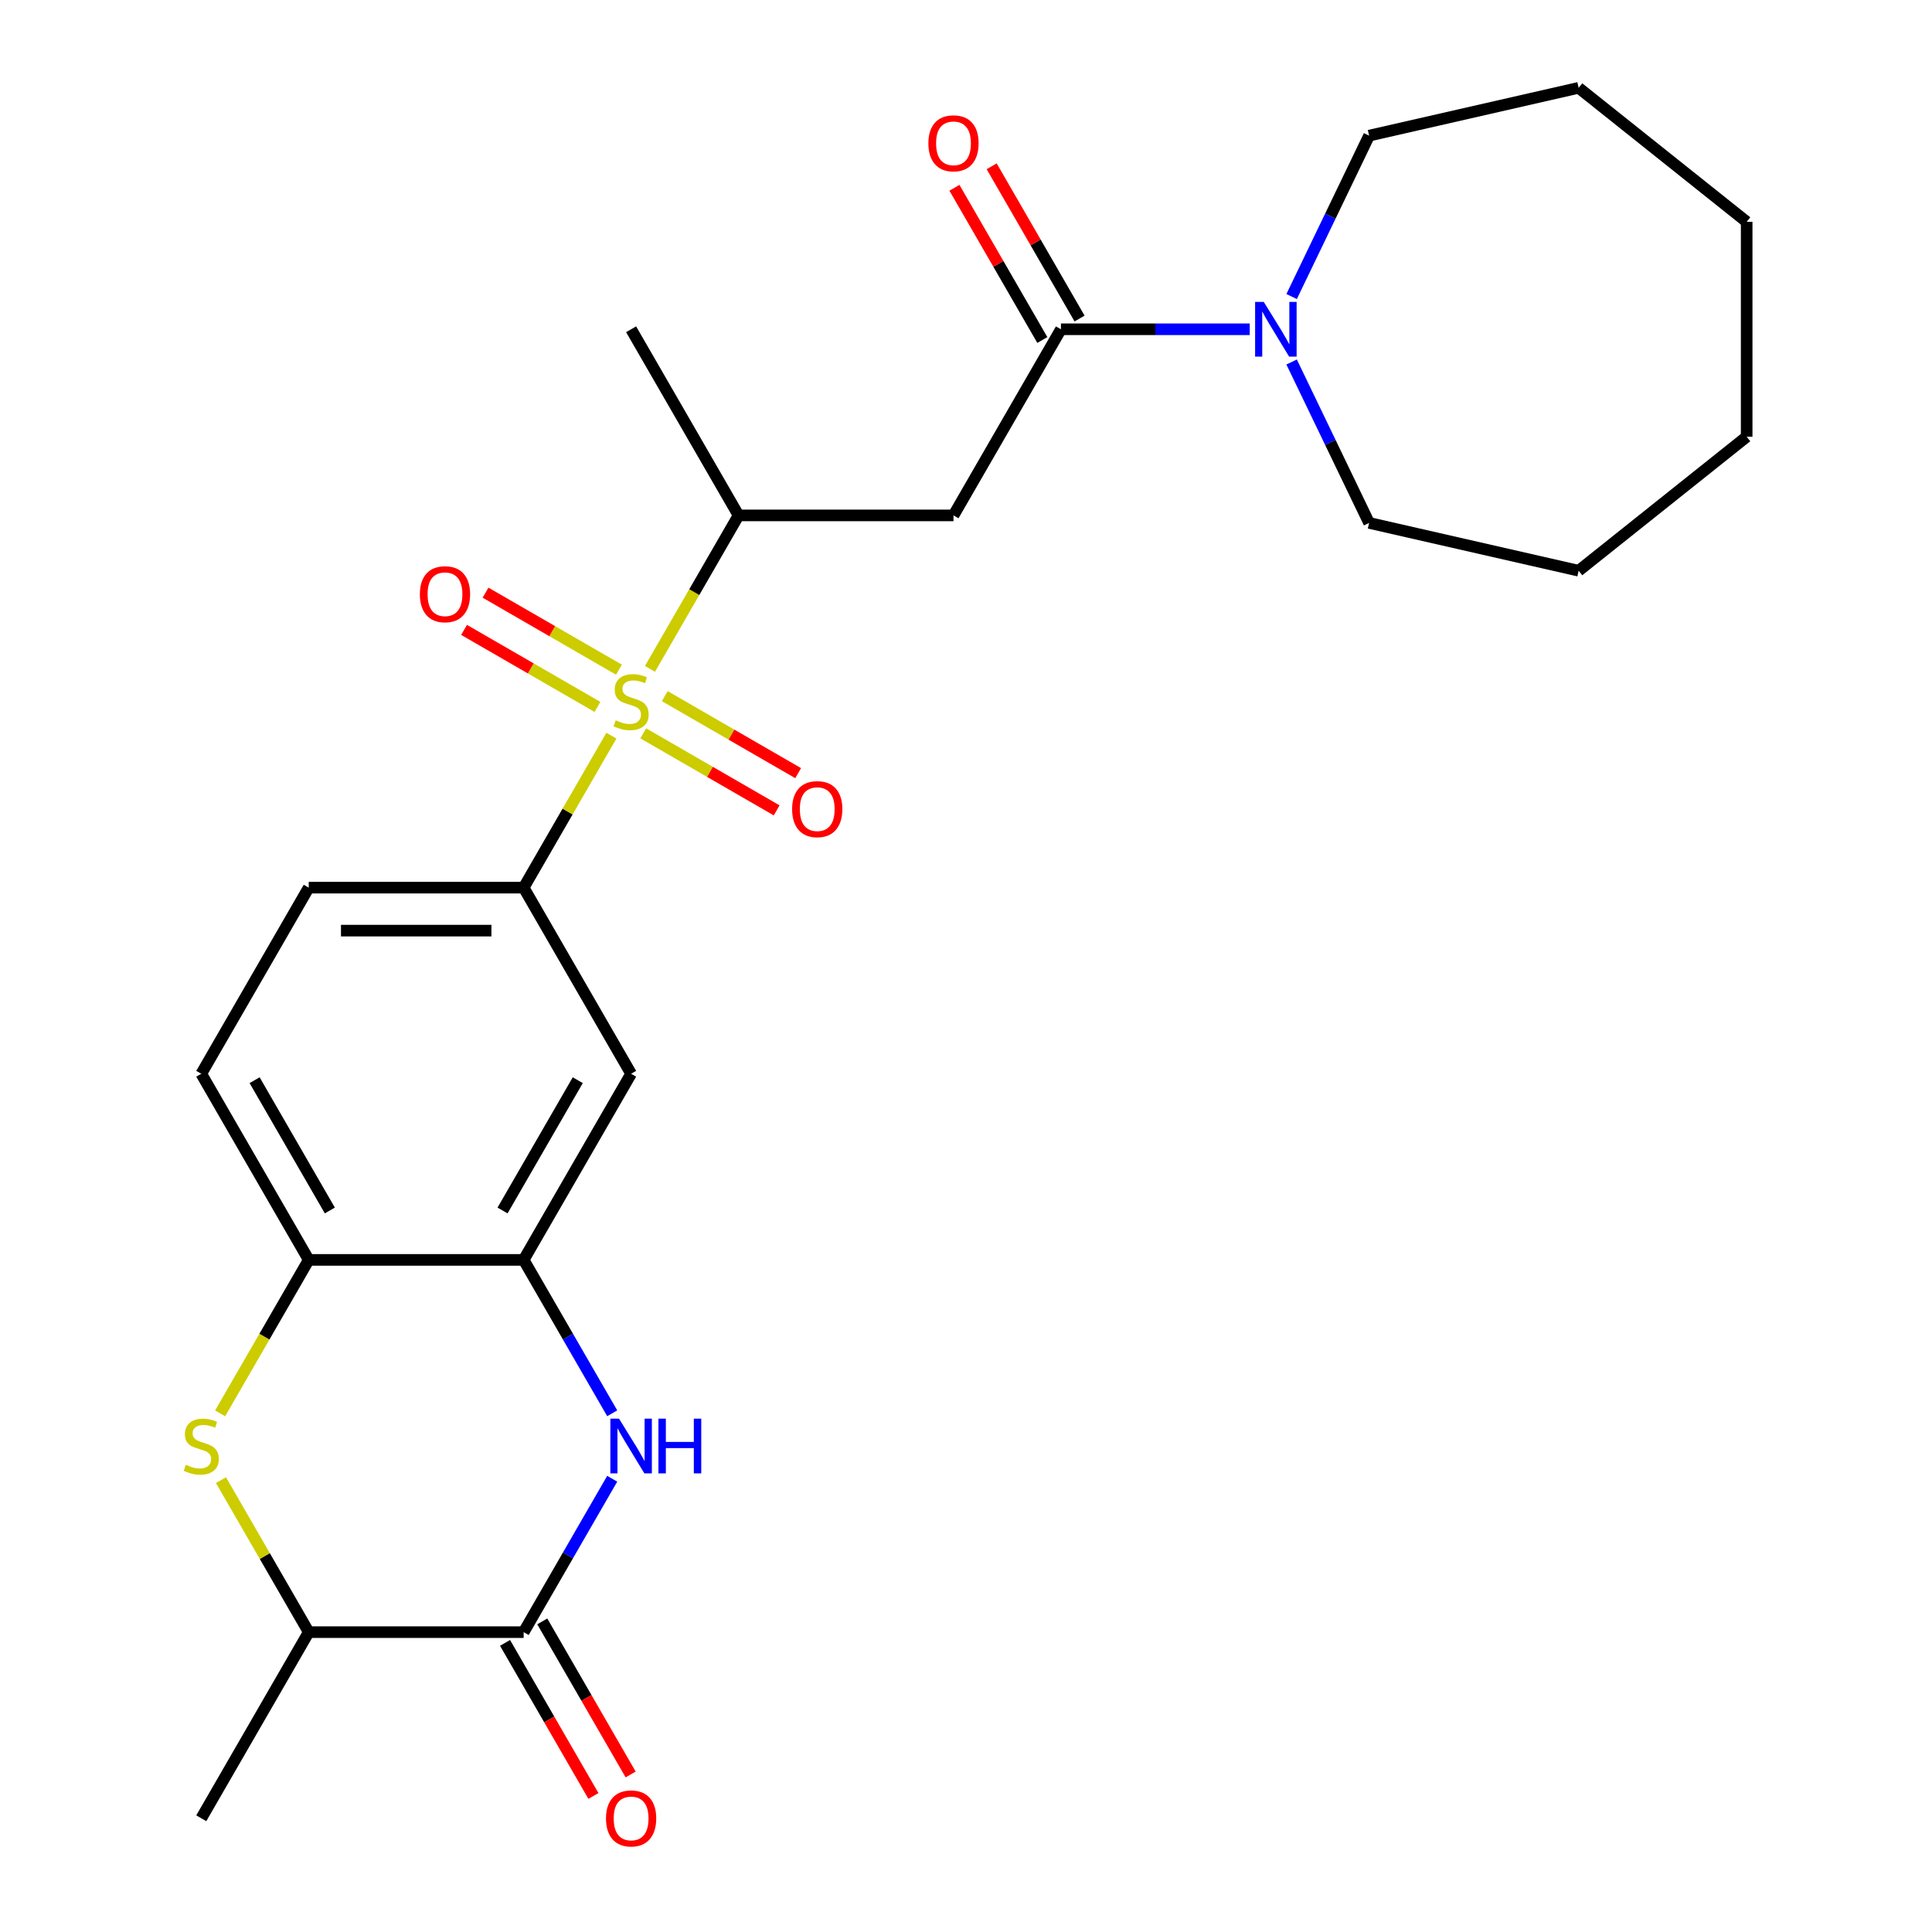 <?xml version='1.0' encoding='iso-8859-1'?>
<svg version='1.1' baseProfile='full'
              xmlns='http://www.w3.org/2000/svg'
                      xmlns:rdkit='http://www.rdkit.org/xml'
                      xmlns:xlink='http://www.w3.org/1999/xlink'
                  xml:space='preserve'
width='1000px' height='1000px' viewBox='0 0 1000 1000'>
<!-- END OF HEADER -->
<rect style='opacity:1.0;fill:#FFFFFF;stroke:none' width='1000' height='1000' x='0' y='0'> </rect>
<path class='bond-4' d='M 316.465,380.768 L 293.753,420.106' style='fill:none;fill-rule:evenodd;stroke:#CCCC00;stroke-width:6px;stroke-linecap:butt;stroke-linejoin:miter;stroke-opacity:1' />
<path class='bond-4' d='M 293.753,420.106 L 271.041,459.444' style='fill:none;fill-rule:evenodd;stroke:#000000;stroke-width:6px;stroke-linecap:butt;stroke-linejoin:miter;stroke-opacity:1' />
<path class='bond-7' d='M 336.42,346.206 L 359.351,306.488' style='fill:none;fill-rule:evenodd;stroke:#CCCC00;stroke-width:6px;stroke-linecap:butt;stroke-linejoin:miter;stroke-opacity:1' />
<path class='bond-7' d='M 359.351,306.488 L 382.282,266.77' style='fill:none;fill-rule:evenodd;stroke:#000000;stroke-width:6px;stroke-linecap:butt;stroke-linejoin:miter;stroke-opacity:1' />
<path class='bond-12' d='M 320.363,346.625 L 285.844,326.696' style='fill:none;fill-rule:evenodd;stroke:#CCCC00;stroke-width:6px;stroke-linecap:butt;stroke-linejoin:miter;stroke-opacity:1' />
<path class='bond-12' d='M 285.844,326.696 L 251.325,306.766' style='fill:none;fill-rule:evenodd;stroke:#FF0000;stroke-width:6px;stroke-linecap:butt;stroke-linejoin:miter;stroke-opacity:1' />
<path class='bond-12' d='M 309.239,365.893 L 274.72,345.963' style='fill:none;fill-rule:evenodd;stroke:#CCCC00;stroke-width:6px;stroke-linecap:butt;stroke-linejoin:miter;stroke-opacity:1' />
<path class='bond-12' d='M 274.72,345.963 L 240.201,326.034' style='fill:none;fill-rule:evenodd;stroke:#FF0000;stroke-width:6px;stroke-linecap:butt;stroke-linejoin:miter;stroke-opacity:1' />
<path class='bond-13' d='M 332.961,379.588 L 367.48,399.518' style='fill:none;fill-rule:evenodd;stroke:#CCCC00;stroke-width:6px;stroke-linecap:butt;stroke-linejoin:miter;stroke-opacity:1' />
<path class='bond-13' d='M 367.48,399.518 L 401.998,419.447' style='fill:none;fill-rule:evenodd;stroke:#FF0000;stroke-width:6px;stroke-linecap:butt;stroke-linejoin:miter;stroke-opacity:1' />
<path class='bond-13' d='M 344.085,360.321 L 378.604,380.25' style='fill:none;fill-rule:evenodd;stroke:#CCCC00;stroke-width:6px;stroke-linecap:butt;stroke-linejoin:miter;stroke-opacity:1' />
<path class='bond-13' d='M 378.604,380.25 L 413.122,400.18' style='fill:none;fill-rule:evenodd;stroke:#FF0000;stroke-width:6px;stroke-linecap:butt;stroke-linejoin:miter;stroke-opacity:1' />
<path class='bond-0' d='M 316.881,731.515 L 293.961,691.817' style='fill:none;fill-rule:evenodd;stroke:#0000FF;stroke-width:6px;stroke-linecap:butt;stroke-linejoin:miter;stroke-opacity:1' />
<path class='bond-0' d='M 293.961,691.817 L 271.041,652.118' style='fill:none;fill-rule:evenodd;stroke:#000000;stroke-width:6px;stroke-linecap:butt;stroke-linejoin:miter;stroke-opacity:1' />
<path class='bond-1' d='M 316.881,765.397 L 293.961,805.095' style='fill:none;fill-rule:evenodd;stroke:#0000FF;stroke-width:6px;stroke-linecap:butt;stroke-linejoin:miter;stroke-opacity:1' />
<path class='bond-1' d='M 293.961,805.095 L 271.041,844.793' style='fill:none;fill-rule:evenodd;stroke:#000000;stroke-width:6px;stroke-linecap:butt;stroke-linejoin:miter;stroke-opacity:1' />
<path class='bond-14' d='M 261.408,850.355 L 284.281,889.973' style='fill:none;fill-rule:evenodd;stroke:#000000;stroke-width:6px;stroke-linecap:butt;stroke-linejoin:miter;stroke-opacity:1' />
<path class='bond-14' d='M 284.281,889.973 L 307.155,929.591' style='fill:none;fill-rule:evenodd;stroke:#FF0000;stroke-width:6px;stroke-linecap:butt;stroke-linejoin:miter;stroke-opacity:1' />
<path class='bond-14' d='M 280.675,839.231 L 303.549,878.849' style='fill:none;fill-rule:evenodd;stroke:#000000;stroke-width:6px;stroke-linecap:butt;stroke-linejoin:miter;stroke-opacity:1' />
<path class='bond-14' d='M 303.549,878.849 L 326.422,918.467' style='fill:none;fill-rule:evenodd;stroke:#FF0000;stroke-width:6px;stroke-linecap:butt;stroke-linejoin:miter;stroke-opacity:1' />
<path class='bond-27' d='M 271.041,844.793 L 159.801,844.793' style='fill:none;fill-rule:evenodd;stroke:#000000;stroke-width:6px;stroke-linecap:butt;stroke-linejoin:miter;stroke-opacity:1' />
<path class='bond-2' d='M 549.143,170.432 L 493.523,266.77' style='fill:none;fill-rule:evenodd;stroke:#000000;stroke-width:6px;stroke-linecap:butt;stroke-linejoin:miter;stroke-opacity:1' />
<path class='bond-8' d='M 549.143,170.432 L 598.003,170.432' style='fill:none;fill-rule:evenodd;stroke:#000000;stroke-width:6px;stroke-linecap:butt;stroke-linejoin:miter;stroke-opacity:1' />
<path class='bond-8' d='M 598.003,170.432 L 646.863,170.432' style='fill:none;fill-rule:evenodd;stroke:#0000FF;stroke-width:6px;stroke-linecap:butt;stroke-linejoin:miter;stroke-opacity:1' />
<path class='bond-15' d='M 558.777,164.87 L 536.03,125.472' style='fill:none;fill-rule:evenodd;stroke:#000000;stroke-width:6px;stroke-linecap:butt;stroke-linejoin:miter;stroke-opacity:1' />
<path class='bond-15' d='M 536.03,125.472 L 513.284,86.074' style='fill:none;fill-rule:evenodd;stroke:#FF0000;stroke-width:6px;stroke-linecap:butt;stroke-linejoin:miter;stroke-opacity:1' />
<path class='bond-15' d='M 539.509,175.994 L 516.763,136.596' style='fill:none;fill-rule:evenodd;stroke:#000000;stroke-width:6px;stroke-linecap:butt;stroke-linejoin:miter;stroke-opacity:1' />
<path class='bond-15' d='M 516.763,136.596 L 494.016,97.198' style='fill:none;fill-rule:evenodd;stroke:#FF0000;stroke-width:6px;stroke-linecap:butt;stroke-linejoin:miter;stroke-opacity:1' />
<path class='bond-3' d='M 113.938,731.555 L 136.87,691.837' style='fill:none;fill-rule:evenodd;stroke:#CCCC00;stroke-width:6px;stroke-linecap:butt;stroke-linejoin:miter;stroke-opacity:1' />
<path class='bond-3' d='M 136.87,691.837 L 159.801,652.118' style='fill:none;fill-rule:evenodd;stroke:#000000;stroke-width:6px;stroke-linecap:butt;stroke-linejoin:miter;stroke-opacity:1' />
<path class='bond-11' d='M 114.377,766.117 L 137.089,805.455' style='fill:none;fill-rule:evenodd;stroke:#CCCC00;stroke-width:6px;stroke-linecap:butt;stroke-linejoin:miter;stroke-opacity:1' />
<path class='bond-11' d='M 137.089,805.455 L 159.801,844.793' style='fill:none;fill-rule:evenodd;stroke:#000000;stroke-width:6px;stroke-linecap:butt;stroke-linejoin:miter;stroke-opacity:1' />
<path class='bond-9' d='M 271.041,459.444 L 326.662,555.781' style='fill:none;fill-rule:evenodd;stroke:#000000;stroke-width:6px;stroke-linecap:butt;stroke-linejoin:miter;stroke-opacity:1' />
<path class='bond-16' d='M 271.041,459.444 L 159.801,459.444' style='fill:none;fill-rule:evenodd;stroke:#000000;stroke-width:6px;stroke-linecap:butt;stroke-linejoin:miter;stroke-opacity:1' />
<path class='bond-16' d='M 254.355,481.692 L 176.487,481.692' style='fill:none;fill-rule:evenodd;stroke:#000000;stroke-width:6px;stroke-linecap:butt;stroke-linejoin:miter;stroke-opacity:1' />
<path class='bond-5' d='M 271.041,652.118 L 326.662,555.781' style='fill:none;fill-rule:evenodd;stroke:#000000;stroke-width:6px;stroke-linecap:butt;stroke-linejoin:miter;stroke-opacity:1' />
<path class='bond-5' d='M 260.117,626.544 L 299.051,559.108' style='fill:none;fill-rule:evenodd;stroke:#000000;stroke-width:6px;stroke-linecap:butt;stroke-linejoin:miter;stroke-opacity:1' />
<path class='bond-26' d='M 271.041,652.118 L 159.801,652.118' style='fill:none;fill-rule:evenodd;stroke:#000000;stroke-width:6px;stroke-linecap:butt;stroke-linejoin:miter;stroke-opacity:1' />
<path class='bond-6' d='M 493.523,266.77 L 382.282,266.77' style='fill:none;fill-rule:evenodd;stroke:#000000;stroke-width:6px;stroke-linecap:butt;stroke-linejoin:miter;stroke-opacity:1' />
<path class='bond-20' d='M 382.282,266.77 L 326.662,170.432' style='fill:none;fill-rule:evenodd;stroke:#000000;stroke-width:6px;stroke-linecap:butt;stroke-linejoin:miter;stroke-opacity:1' />
<path class='bond-18' d='M 668.542,153.491 L 688.596,111.85' style='fill:none;fill-rule:evenodd;stroke:#0000FF;stroke-width:6px;stroke-linecap:butt;stroke-linejoin:miter;stroke-opacity:1' />
<path class='bond-18' d='M 688.596,111.85 L 708.649,70.208' style='fill:none;fill-rule:evenodd;stroke:#000000;stroke-width:6px;stroke-linecap:butt;stroke-linejoin:miter;stroke-opacity:1' />
<path class='bond-19' d='M 668.542,187.373 L 688.596,229.015' style='fill:none;fill-rule:evenodd;stroke:#0000FF;stroke-width:6px;stroke-linecap:butt;stroke-linejoin:miter;stroke-opacity:1' />
<path class='bond-19' d='M 688.596,229.015 L 708.649,270.657' style='fill:none;fill-rule:evenodd;stroke:#000000;stroke-width:6px;stroke-linecap:butt;stroke-linejoin:miter;stroke-opacity:1' />
<path class='bond-10' d='M 159.801,652.118 L 104.18,555.781' style='fill:none;fill-rule:evenodd;stroke:#000000;stroke-width:6px;stroke-linecap:butt;stroke-linejoin:miter;stroke-opacity:1' />
<path class='bond-10' d='M 170.725,626.544 L 131.791,559.108' style='fill:none;fill-rule:evenodd;stroke:#000000;stroke-width:6px;stroke-linecap:butt;stroke-linejoin:miter;stroke-opacity:1' />
<path class='bond-21' d='M 159.801,844.793 L 104.18,941.13' style='fill:none;fill-rule:evenodd;stroke:#000000;stroke-width:6px;stroke-linecap:butt;stroke-linejoin:miter;stroke-opacity:1' />
<path class='bond-17' d='M 159.801,459.444 L 104.18,555.781' style='fill:none;fill-rule:evenodd;stroke:#000000;stroke-width:6px;stroke-linecap:butt;stroke-linejoin:miter;stroke-opacity:1' />
<path class='bond-23' d='M 708.649,70.208 L 817.101,45.455' style='fill:none;fill-rule:evenodd;stroke:#000000;stroke-width:6px;stroke-linecap:butt;stroke-linejoin:miter;stroke-opacity:1' />
<path class='bond-22' d='M 708.649,270.657 L 817.101,295.41' style='fill:none;fill-rule:evenodd;stroke:#000000;stroke-width:6px;stroke-linecap:butt;stroke-linejoin:miter;stroke-opacity:1' />
<path class='bond-24' d='M 817.101,295.41 L 904.072,226.053' style='fill:none;fill-rule:evenodd;stroke:#000000;stroke-width:6px;stroke-linecap:butt;stroke-linejoin:miter;stroke-opacity:1' />
<path class='bond-25' d='M 817.101,45.455 L 904.072,114.812' style='fill:none;fill-rule:evenodd;stroke:#000000;stroke-width:6px;stroke-linecap:butt;stroke-linejoin:miter;stroke-opacity:1' />
<path class='bond-28' d='M 904.072,226.053 L 904.072,114.812' style='fill:none;fill-rule:evenodd;stroke:#000000;stroke-width:6px;stroke-linecap:butt;stroke-linejoin:miter;stroke-opacity:1' />
<path  class='atom-0' d='M 318.662 372.827
Q 318.982 372.947, 320.302 373.507
Q 321.622 374.067, 323.062 374.427
Q 324.542 374.747, 325.982 374.747
Q 328.662 374.747, 330.222 373.467
Q 331.782 372.147, 331.782 369.867
Q 331.782 368.307, 330.982 367.347
Q 330.222 366.387, 329.022 365.867
Q 327.822 365.347, 325.822 364.747
Q 323.302 363.987, 321.782 363.267
Q 320.302 362.547, 319.222 361.027
Q 318.182 359.507, 318.182 356.947
Q 318.182 353.387, 320.582 351.187
Q 323.022 348.987, 327.822 348.987
Q 331.102 348.987, 334.822 350.547
L 333.902 353.627
Q 330.502 352.227, 327.942 352.227
Q 325.182 352.227, 323.662 353.387
Q 322.142 354.507, 322.182 356.467
Q 322.182 357.987, 322.942 358.907
Q 323.742 359.827, 324.862 360.347
Q 326.022 360.867, 327.942 361.467
Q 330.502 362.267, 332.022 363.067
Q 333.542 363.867, 334.622 365.507
Q 335.742 367.107, 335.742 369.867
Q 335.742 373.787, 333.102 375.907
Q 330.502 377.987, 326.142 377.987
Q 323.622 377.987, 321.702 377.427
Q 319.822 376.907, 317.582 375.987
L 318.662 372.827
' fill='#CCCC00'/>
<path  class='atom-1' d='M 320.402 734.296
L 329.682 749.296
Q 330.602 750.776, 332.082 753.456
Q 333.562 756.136, 333.642 756.296
L 333.642 734.296
L 337.402 734.296
L 337.402 762.616
L 333.522 762.616
L 323.562 746.216
Q 322.402 744.296, 321.162 742.096
Q 319.962 739.896, 319.602 739.216
L 319.602 762.616
L 315.922 762.616
L 315.922 734.296
L 320.402 734.296
' fill='#0000FF'/>
<path  class='atom-1' d='M 340.802 734.296
L 344.642 734.296
L 344.642 746.336
L 359.122 746.336
L 359.122 734.296
L 362.962 734.296
L 362.962 762.616
L 359.122 762.616
L 359.122 749.536
L 344.642 749.536
L 344.642 762.616
L 340.802 762.616
L 340.802 734.296
' fill='#0000FF'/>
<path  class='atom-4' d='M 96.18 758.176
Q 96.501 758.296, 97.82 758.856
Q 99.141 759.416, 100.58 759.776
Q 102.06 760.096, 103.5 760.096
Q 106.18 760.096, 107.74 758.816
Q 109.3 757.496, 109.3 755.216
Q 109.3 753.656, 108.5 752.696
Q 107.74 751.736, 106.54 751.216
Q 105.34 750.696, 103.34 750.096
Q 100.82 749.336, 99.3 748.616
Q 97.82 747.896, 96.74 746.376
Q 95.701 744.856, 95.701 742.296
Q 95.701 738.736, 98.1 736.536
Q 100.54 734.336, 105.34 734.336
Q 108.62 734.336, 112.34 735.896
L 111.42 738.976
Q 108.02 737.576, 105.46 737.576
Q 102.7 737.576, 101.18 738.736
Q 99.66 739.856, 99.701 741.816
Q 99.701 743.336, 100.46 744.256
Q 101.26 745.176, 102.38 745.696
Q 103.54 746.216, 105.46 746.816
Q 108.02 747.616, 109.54 748.416
Q 111.06 749.216, 112.14 750.856
Q 113.26 752.456, 113.26 755.216
Q 113.26 759.136, 110.62 761.256
Q 108.02 763.336, 103.66 763.336
Q 101.14 763.336, 99.221 762.776
Q 97.341 762.256, 95.1 761.336
L 96.18 758.176
' fill='#CCCC00'/>
<path  class='atom-9' d='M 654.124 156.272
L 663.404 171.272
Q 664.324 172.752, 665.804 175.432
Q 667.284 178.112, 667.364 178.272
L 667.364 156.272
L 671.124 156.272
L 671.124 184.592
L 667.244 184.592
L 657.284 168.192
Q 656.124 166.272, 654.884 164.072
Q 653.684 161.872, 653.324 161.192
L 653.324 184.592
L 649.644 184.592
L 649.644 156.272
L 654.124 156.272
' fill='#0000FF'/>
<path  class='atom-13' d='M 217.325 307.566
Q 217.325 300.766, 220.685 296.966
Q 224.045 293.166, 230.325 293.166
Q 236.605 293.166, 239.965 296.966
Q 243.325 300.766, 243.325 307.566
Q 243.325 314.446, 239.925 318.366
Q 236.525 322.246, 230.325 322.246
Q 224.085 322.246, 220.685 318.366
Q 217.325 314.486, 217.325 307.566
M 230.325 319.046
Q 234.645 319.046, 236.965 316.166
Q 239.325 313.246, 239.325 307.566
Q 239.325 302.006, 236.965 299.206
Q 234.645 296.366, 230.325 296.366
Q 226.005 296.366, 223.645 299.166
Q 221.325 301.966, 221.325 307.566
Q 221.325 313.286, 223.645 316.166
Q 226.005 319.046, 230.325 319.046
' fill='#FF0000'/>
<path  class='atom-14' d='M 409.999 418.807
Q 409.999 412.007, 413.359 408.207
Q 416.719 404.407, 422.999 404.407
Q 429.279 404.407, 432.639 408.207
Q 435.999 412.007, 435.999 418.807
Q 435.999 425.687, 432.599 429.607
Q 429.199 433.487, 422.999 433.487
Q 416.759 433.487, 413.359 429.607
Q 409.999 425.727, 409.999 418.807
M 422.999 430.287
Q 427.319 430.287, 429.639 427.407
Q 431.999 424.487, 431.999 418.807
Q 431.999 413.247, 429.639 410.447
Q 427.319 407.607, 422.999 407.607
Q 418.679 407.607, 416.319 410.407
Q 413.999 413.207, 413.999 418.807
Q 413.999 424.527, 416.319 427.407
Q 418.679 430.287, 422.999 430.287
' fill='#FF0000'/>
<path  class='atom-15' d='M 313.662 941.21
Q 313.662 934.41, 317.022 930.61
Q 320.382 926.81, 326.662 926.81
Q 332.942 926.81, 336.302 930.61
Q 339.662 934.41, 339.662 941.21
Q 339.662 948.09, 336.262 952.01
Q 332.862 955.89, 326.662 955.89
Q 320.422 955.89, 317.022 952.01
Q 313.662 948.13, 313.662 941.21
M 326.662 952.69
Q 330.982 952.69, 333.302 949.81
Q 335.662 946.89, 335.662 941.21
Q 335.662 935.65, 333.302 932.85
Q 330.982 930.01, 326.662 930.01
Q 322.342 930.01, 319.982 932.81
Q 317.662 935.61, 317.662 941.21
Q 317.662 946.93, 319.982 949.81
Q 322.342 952.69, 326.662 952.69
' fill='#FF0000'/>
<path  class='atom-16' d='M 480.523 74.175
Q 480.523 67.375, 483.883 63.575
Q 487.243 59.775, 493.523 59.775
Q 499.803 59.775, 503.163 63.575
Q 506.523 67.375, 506.523 74.175
Q 506.523 81.055, 503.123 84.975
Q 499.723 88.855, 493.523 88.855
Q 487.283 88.855, 483.883 84.975
Q 480.523 81.095, 480.523 74.175
M 493.523 85.655
Q 497.843 85.655, 500.163 82.775
Q 502.523 79.855, 502.523 74.175
Q 502.523 68.615, 500.163 65.815
Q 497.843 62.975, 493.523 62.975
Q 489.203 62.975, 486.843 65.775
Q 484.523 68.575, 484.523 74.175
Q 484.523 79.895, 486.843 82.775
Q 489.203 85.655, 493.523 85.655
' fill='#FF0000'/>
</svg>
